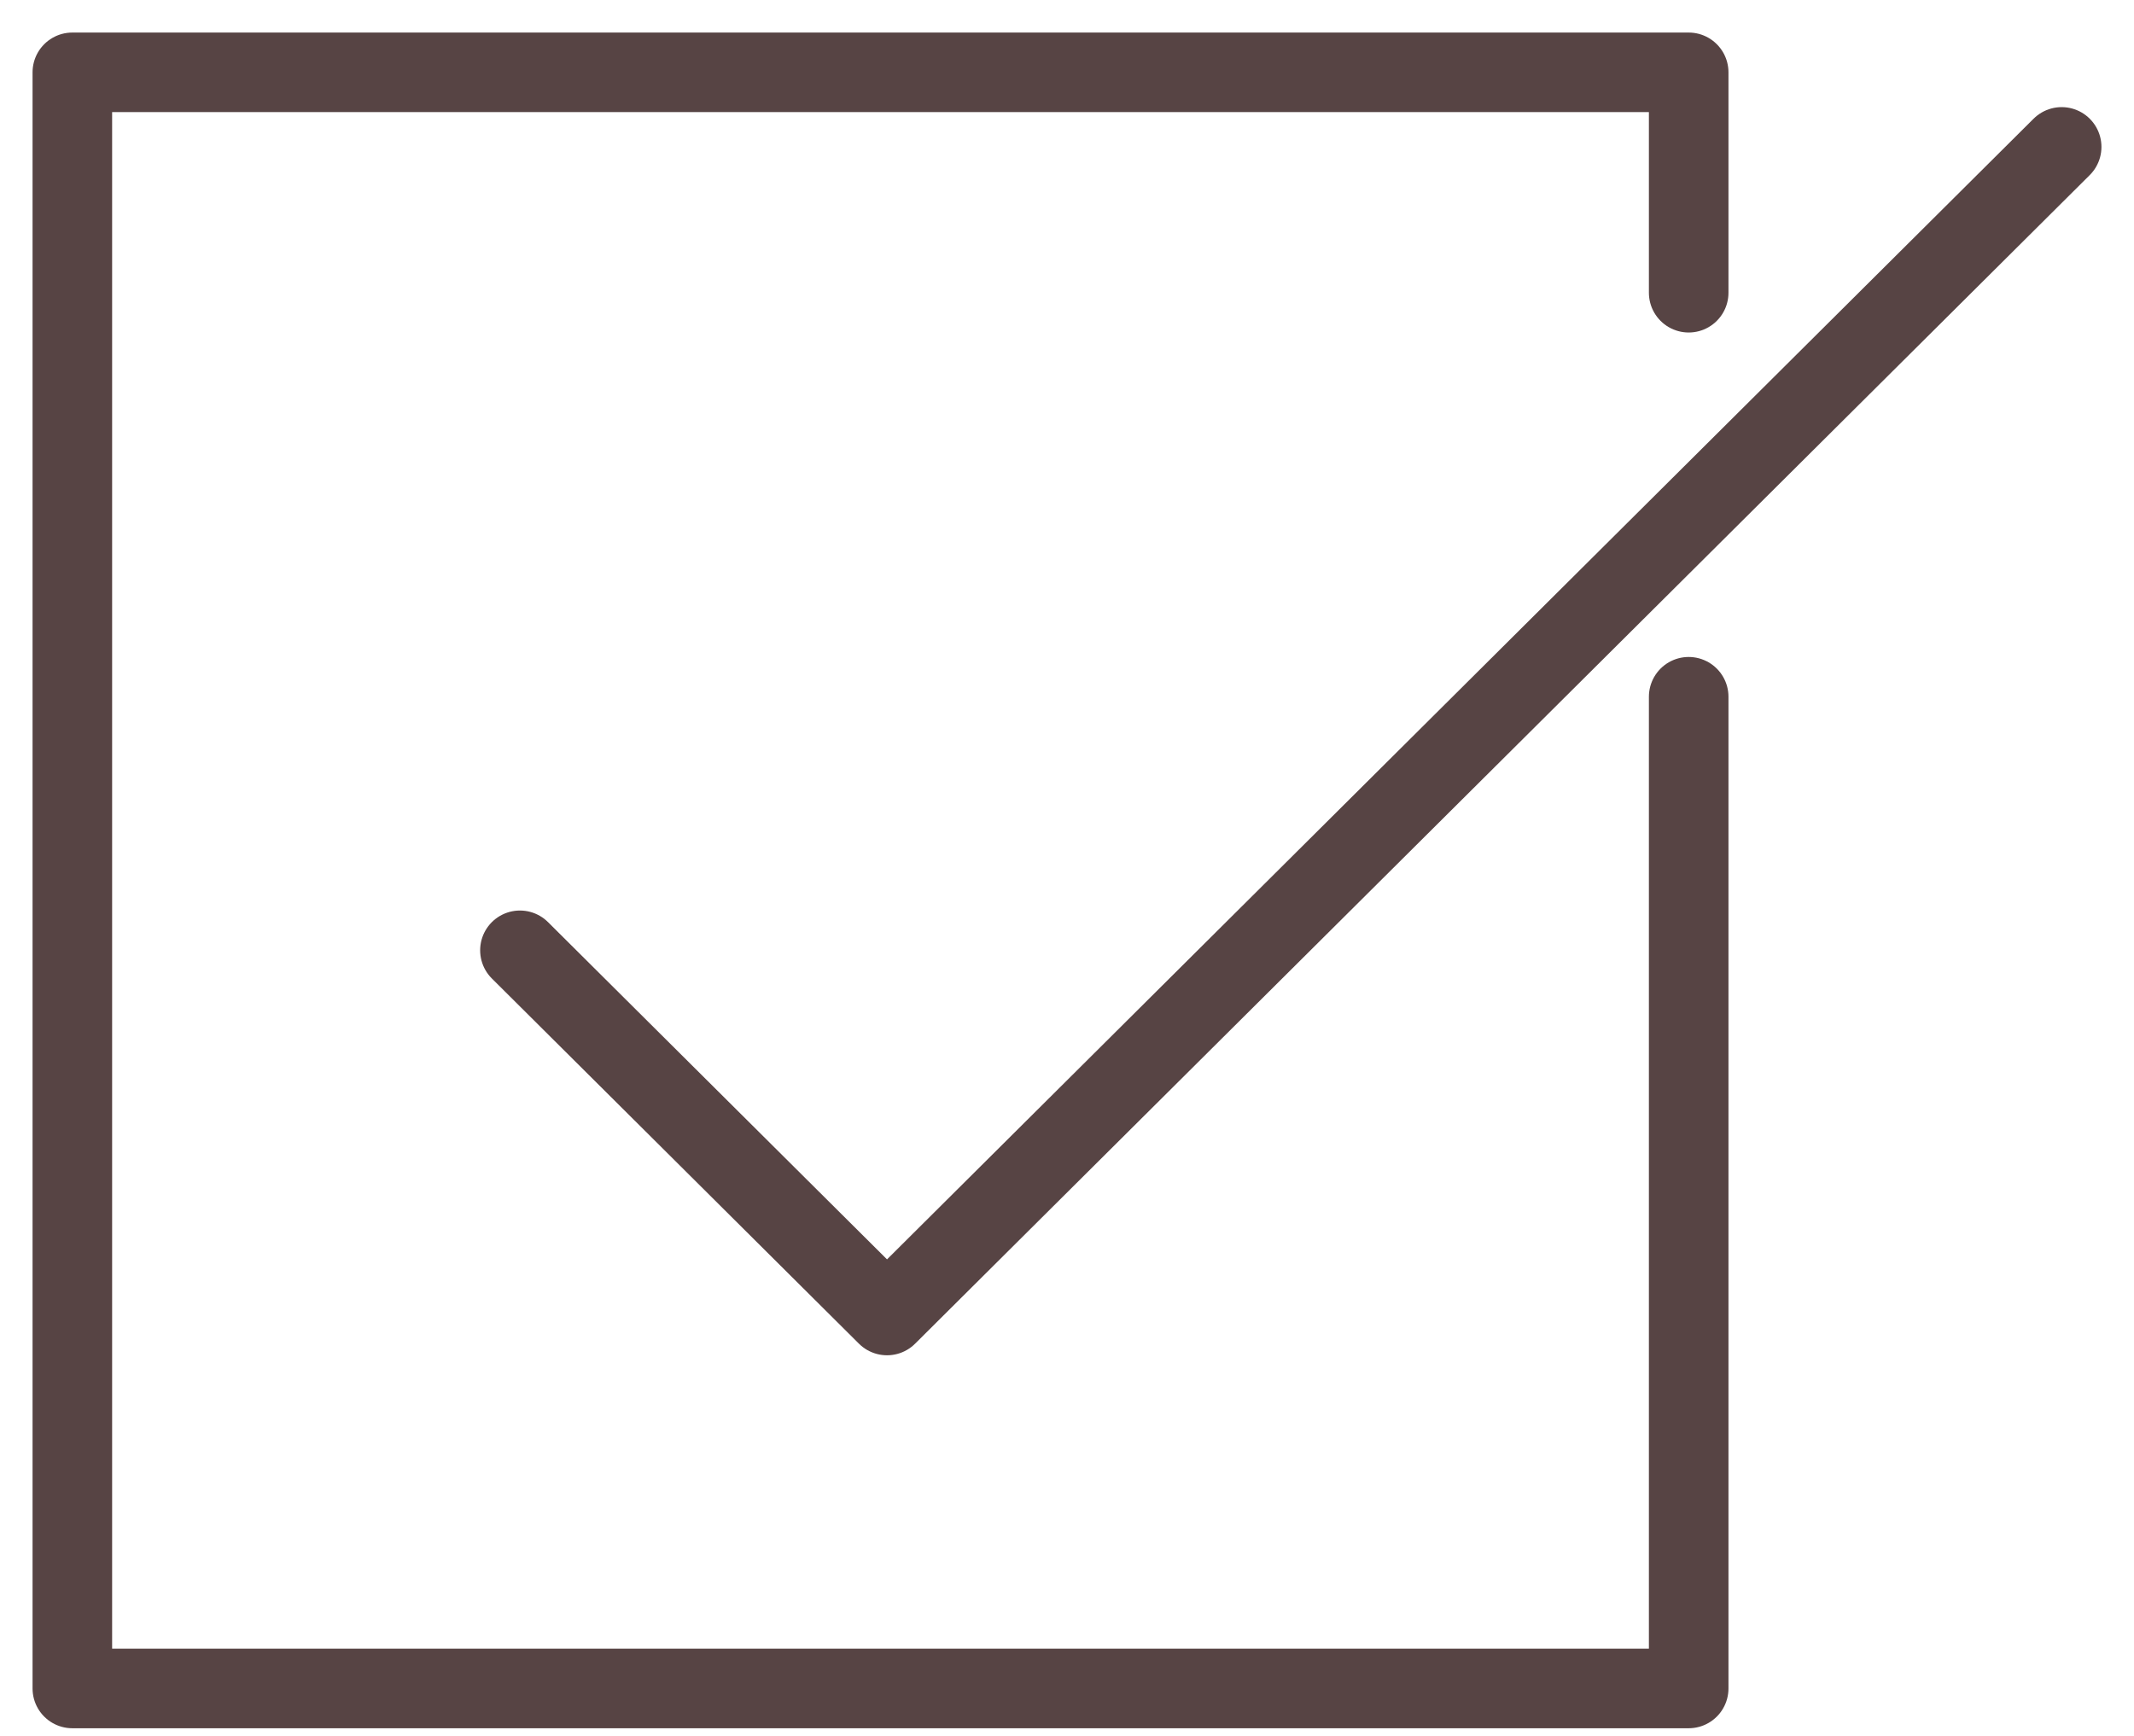 <?xml version="1.0" encoding="UTF-8"?>
<svg width="59px" height="48px" viewBox="0 0 59 48" version="1.1" xmlns="http://www.w3.org/2000/svg" xmlns:xlink="http://www.w3.org/1999/xlink">
    <!-- Generator: Sketch 55.2 (78181) - https://sketchapp.com -->
    <title>Group 3</title>
    <desc>Created with Sketch.</desc>
    <g id="WEB" stroke="none" stroke-width="1" fill="none" fill-rule="evenodd" stroke-linecap="round" stroke-linejoin="round">
        <g id="Group-3" transform="translate(2, 2)" stroke="#574444" stroke-width="2.2">
            <polyline id="Path-Copy" points="44.688 6.094 44.688 0 0 0 0 44.688 44.688 44.688 44.688 17.266"></polyline>
            <polyline id="Path-Copy-2" points="12.375 24.277 22.524 34.375 55 2.062"></polyline>
        </g>
    </g>
</svg>
